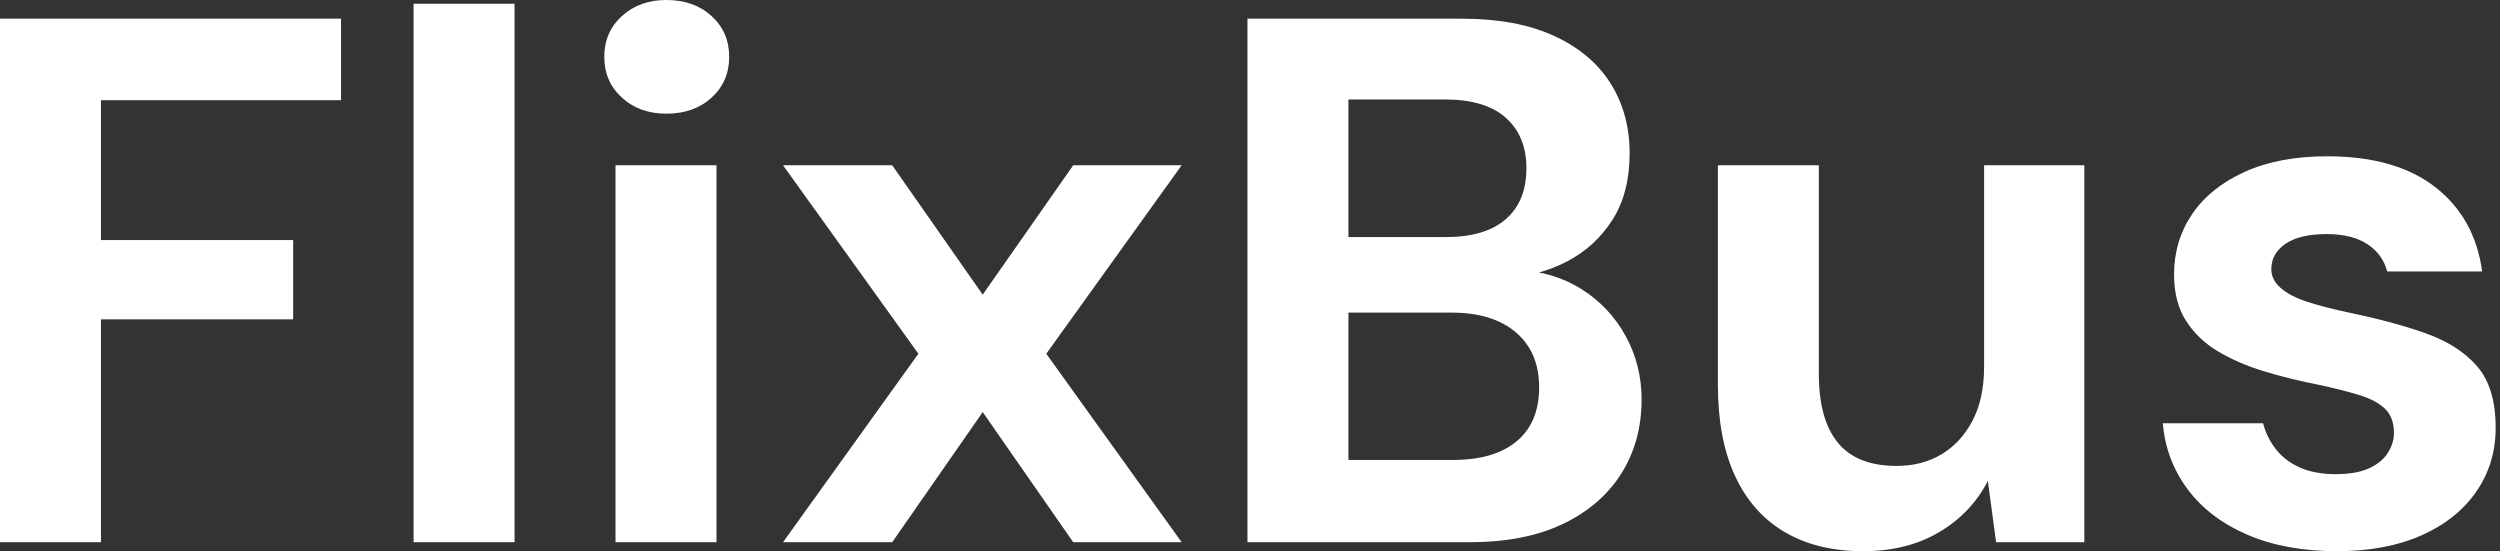 <svg baseProfile="full" height="28" version="1.1" viewBox="0 0 127 28" width="127" xmlns="http://www.w3.org/2000/svg" xmlns:ev="http://www.w3.org/2001/xml-events" xmlns:xlink="http://www.w3.org/1999/xlink"><rect x="0" y="0" width="127" height="28" fill="#333333" stroke="none"/><defs /><g><path d="M2.621 27.544V0.95H19.946V5.091H7.75V12.195H17.514V16.223H7.75V27.544Z M23.631 27.544V0.19H28.76V27.544Z M33.889 27.544V8.396H39.018V27.544ZM36.472 5.775Q35.104 5.775 34.212 4.958Q33.319 4.141 33.319 2.887Q33.319 1.634 34.212 0.817Q35.104 0.0 36.472 0.0Q37.878 0.0 38.771 0.817Q39.664 1.634 39.664 2.887Q39.664 4.141 38.771 4.958Q37.878 5.775 36.472 5.775Z M42.399 27.544 49.275 17.97 42.399 8.396H47.946L52.543 14.969L57.14 8.396H62.649L55.772 17.97L62.649 27.544H57.14L52.543 20.934L47.946 27.544Z M65.992 27.544V0.95H76.896Q79.669 0.95 81.569 1.824Q83.468 2.697 84.437 4.236Q85.406 5.775 85.406 7.788Q85.406 9.802 84.532 11.17Q83.658 12.537 82.233 13.278Q80.809 14.019 79.099 14.133L79.707 13.715Q81.531 13.791 82.955 14.684Q84.38 15.577 85.197 17.058Q86.014 18.54 86.014 20.288Q86.014 22.415 84.988 24.049Q83.962 25.682 82.024 26.613Q80.087 27.544 77.275 27.544ZM71.121 23.365H76.44Q78.529 23.365 79.669 22.415Q80.809 21.465 80.809 19.68Q80.809 17.894 79.631 16.887Q78.453 15.881 76.364 15.881H71.121ZM71.121 12.043H76.06Q78.073 12.043 79.118 11.132Q80.163 10.22 80.163 8.548Q80.163 6.915 79.118 5.984Q78.073 5.053 76.022 5.053H71.121Z M97.259 28.0Q94.942 28.0 93.289 27.031Q91.636 26.062 90.763 24.182Q89.889 22.301 89.889 19.528V8.396H95.018V18.996Q95.018 21.313 95.986 22.491Q96.955 23.669 98.969 23.669Q100.261 23.669 101.248 23.08Q102.236 22.491 102.825 21.37Q103.414 20.25 103.414 18.616V8.396H108.505V27.544H104.022L103.604 24.429Q102.768 26.062 101.134 27.031Q99.501 28.0 97.259 28.0Z M121.346 28.0Q118.725 28.0 116.787 27.164Q114.849 26.328 113.748 24.847Q112.646 23.365 112.494 21.503H117.585Q117.775 22.225 118.231 22.814Q118.687 23.403 119.446 23.745Q120.206 24.087 121.27 24.087Q122.296 24.087 122.942 23.802Q123.588 23.517 123.91 23.023Q124.233 22.529 124.233 21.997Q124.233 21.199 123.777 20.763Q123.322 20.326 122.448 20.06Q121.574 19.794 120.32 19.528Q118.953 19.262 117.642 18.863Q116.331 18.464 115.305 17.856Q114.28 17.248 113.672 16.299Q113.064 15.349 113.064 13.943Q113.064 12.233 113.976 10.885Q114.887 9.536 116.635 8.738Q118.383 7.94 120.852 7.94Q124.309 7.94 126.323 9.498Q128.336 11.056 128.716 13.791H123.891Q123.664 12.917 122.885 12.404Q122.106 11.891 120.814 11.891Q119.446 11.891 118.725 12.385Q118.003 12.879 118.003 13.677Q118.003 14.209 118.478 14.627Q118.953 15.045 119.826 15.33Q120.7 15.615 121.954 15.881Q124.157 16.336 125.829 16.925Q127.501 17.514 128.45 18.597Q129.4 19.68 129.4 21.731Q129.4 23.555 128.412 24.98Q127.425 26.404 125.62 27.202Q123.815 28.0 121.346 28.0Z " fill="rgb(255,255,255)" transform="translate(-2.621, 0)" /></g></svg>